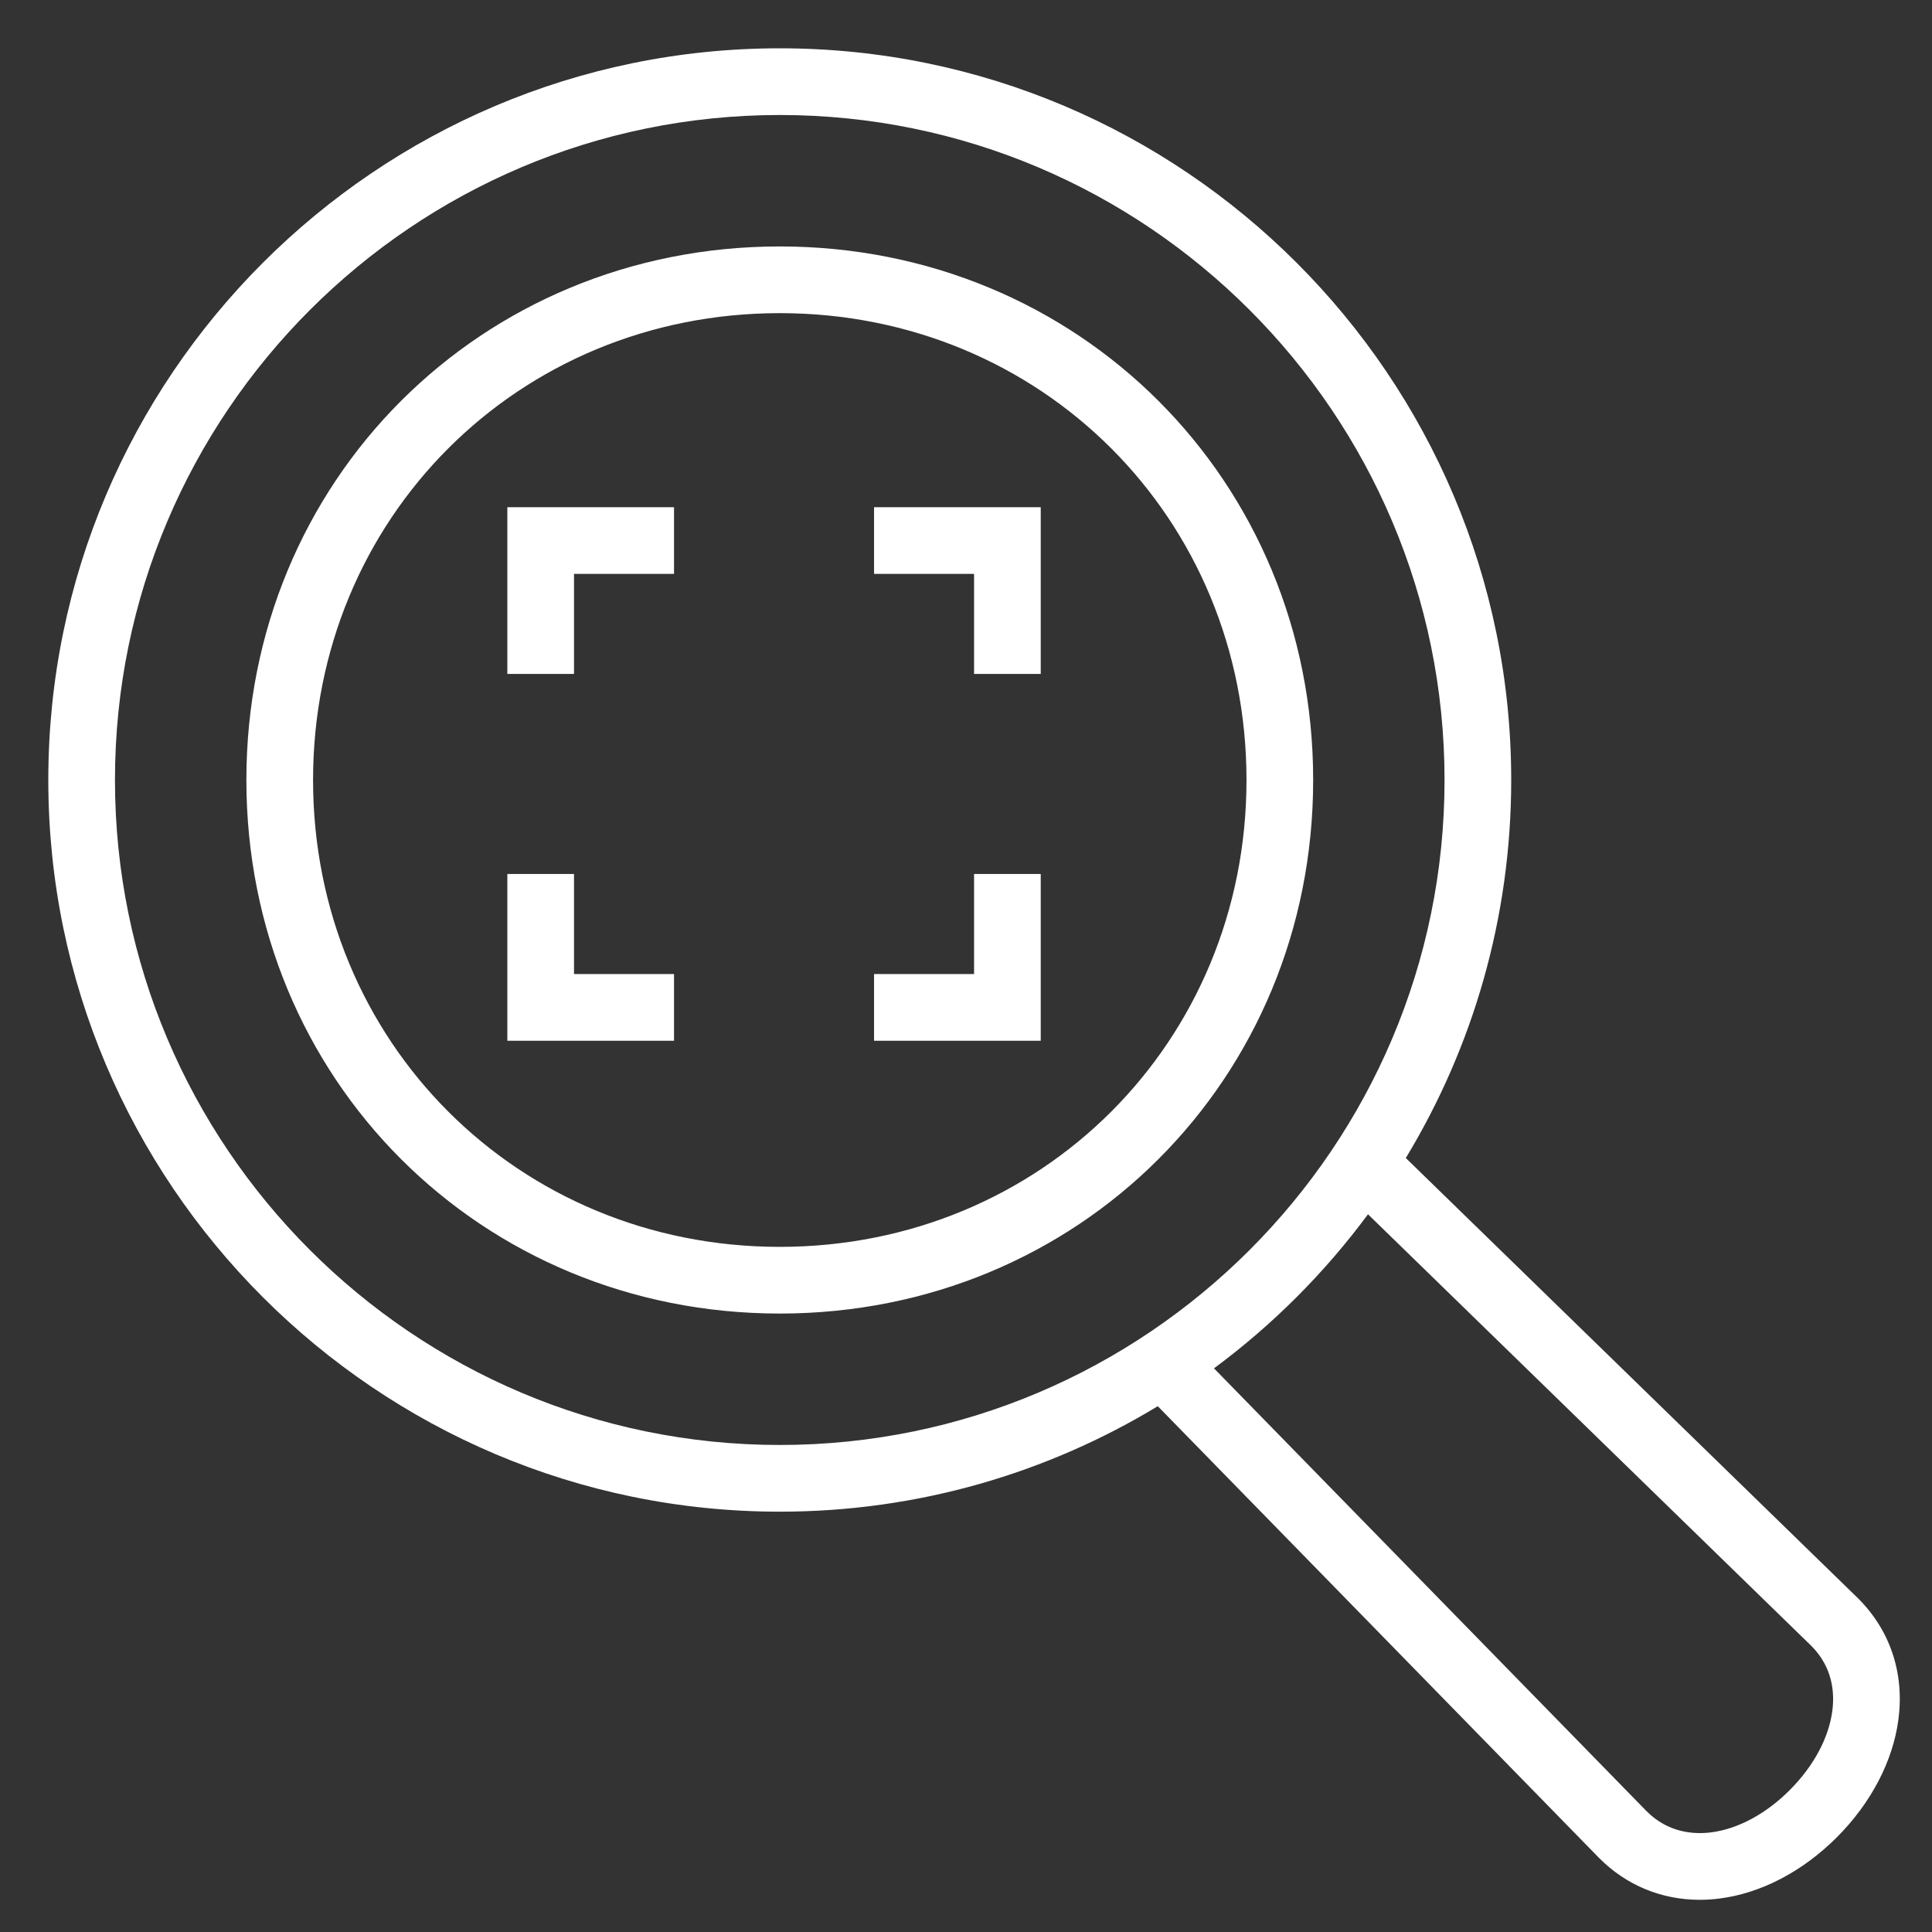<svg width="120" height="120" viewBox="0 0 120 120" fill="none" xmlns="http://www.w3.org/2000/svg">
<rect x="0" y="0" width="120" height="120" fill="#333333" stroke="none"/>
<path fill-rule="evenodd" clip-rule="evenodd" d="M112.51 102.234L84.969 75.421C82.273 79.065 79.047 82.294 75.403 84.99L102.279 112.503C103.611 113.835 105.19 113.949 106.28 113.812C107.948 113.599 109.68 112.669 111.158 111.192C112.64 109.707 113.585 107.961 113.808 106.271C113.955 105.169 113.848 103.574 112.51 102.234ZM48.433 89.75C71.201 89.75 89.723 71.221 89.723 48.447C89.723 25.672 71.201 7.143 48.433 7.143C25.665 7.143 7.141 25.672 7.141 48.447C7.141 71.221 25.665 89.75 48.433 89.75ZM117.912 106.819C117.566 109.404 116.208 111.998 114.086 114.121C111.961 116.244 109.377 117.594 106.803 117.921C106.389 117.975 105.979 118 105.571 118C103.203 118 101.022 117.105 99.335 115.415L71.912 87.341C65.054 91.496 57.018 93.893 48.433 93.893C23.381 93.893 3 73.505 3 48.447C3 23.387 23.381 3 48.433 3C73.483 3 93.864 23.387 93.864 48.447C93.864 57.033 91.471 65.069 87.317 71.927L115.417 99.284C117.417 101.283 118.295 103.953 117.912 106.819ZM77.422 48.447C77.422 32.186 64.687 19.45 48.433 19.45C32.177 19.45 19.445 32.186 19.445 48.447C19.445 64.707 32.177 77.445 48.433 77.445C64.687 77.445 77.422 64.707 77.422 48.447ZM81.563 48.447C81.563 67.031 67.008 81.587 48.433 81.587C29.856 81.587 15.303 67.031 15.303 48.447C15.303 29.864 29.856 15.307 48.433 15.307C67.008 15.307 81.563 29.864 81.563 48.447ZM35.653 54.286H31.512V64.642H41.865V60.5H35.653V54.286ZM31.512 41.859H35.653V35.645H41.865V31.503H31.512V41.859ZM54.289 35.645H60.501V41.859H64.642V31.503H54.289V35.645ZM60.501 54.286H64.642V64.642H54.289V60.5H60.501V54.286Z" fill="white"/>
</svg>
